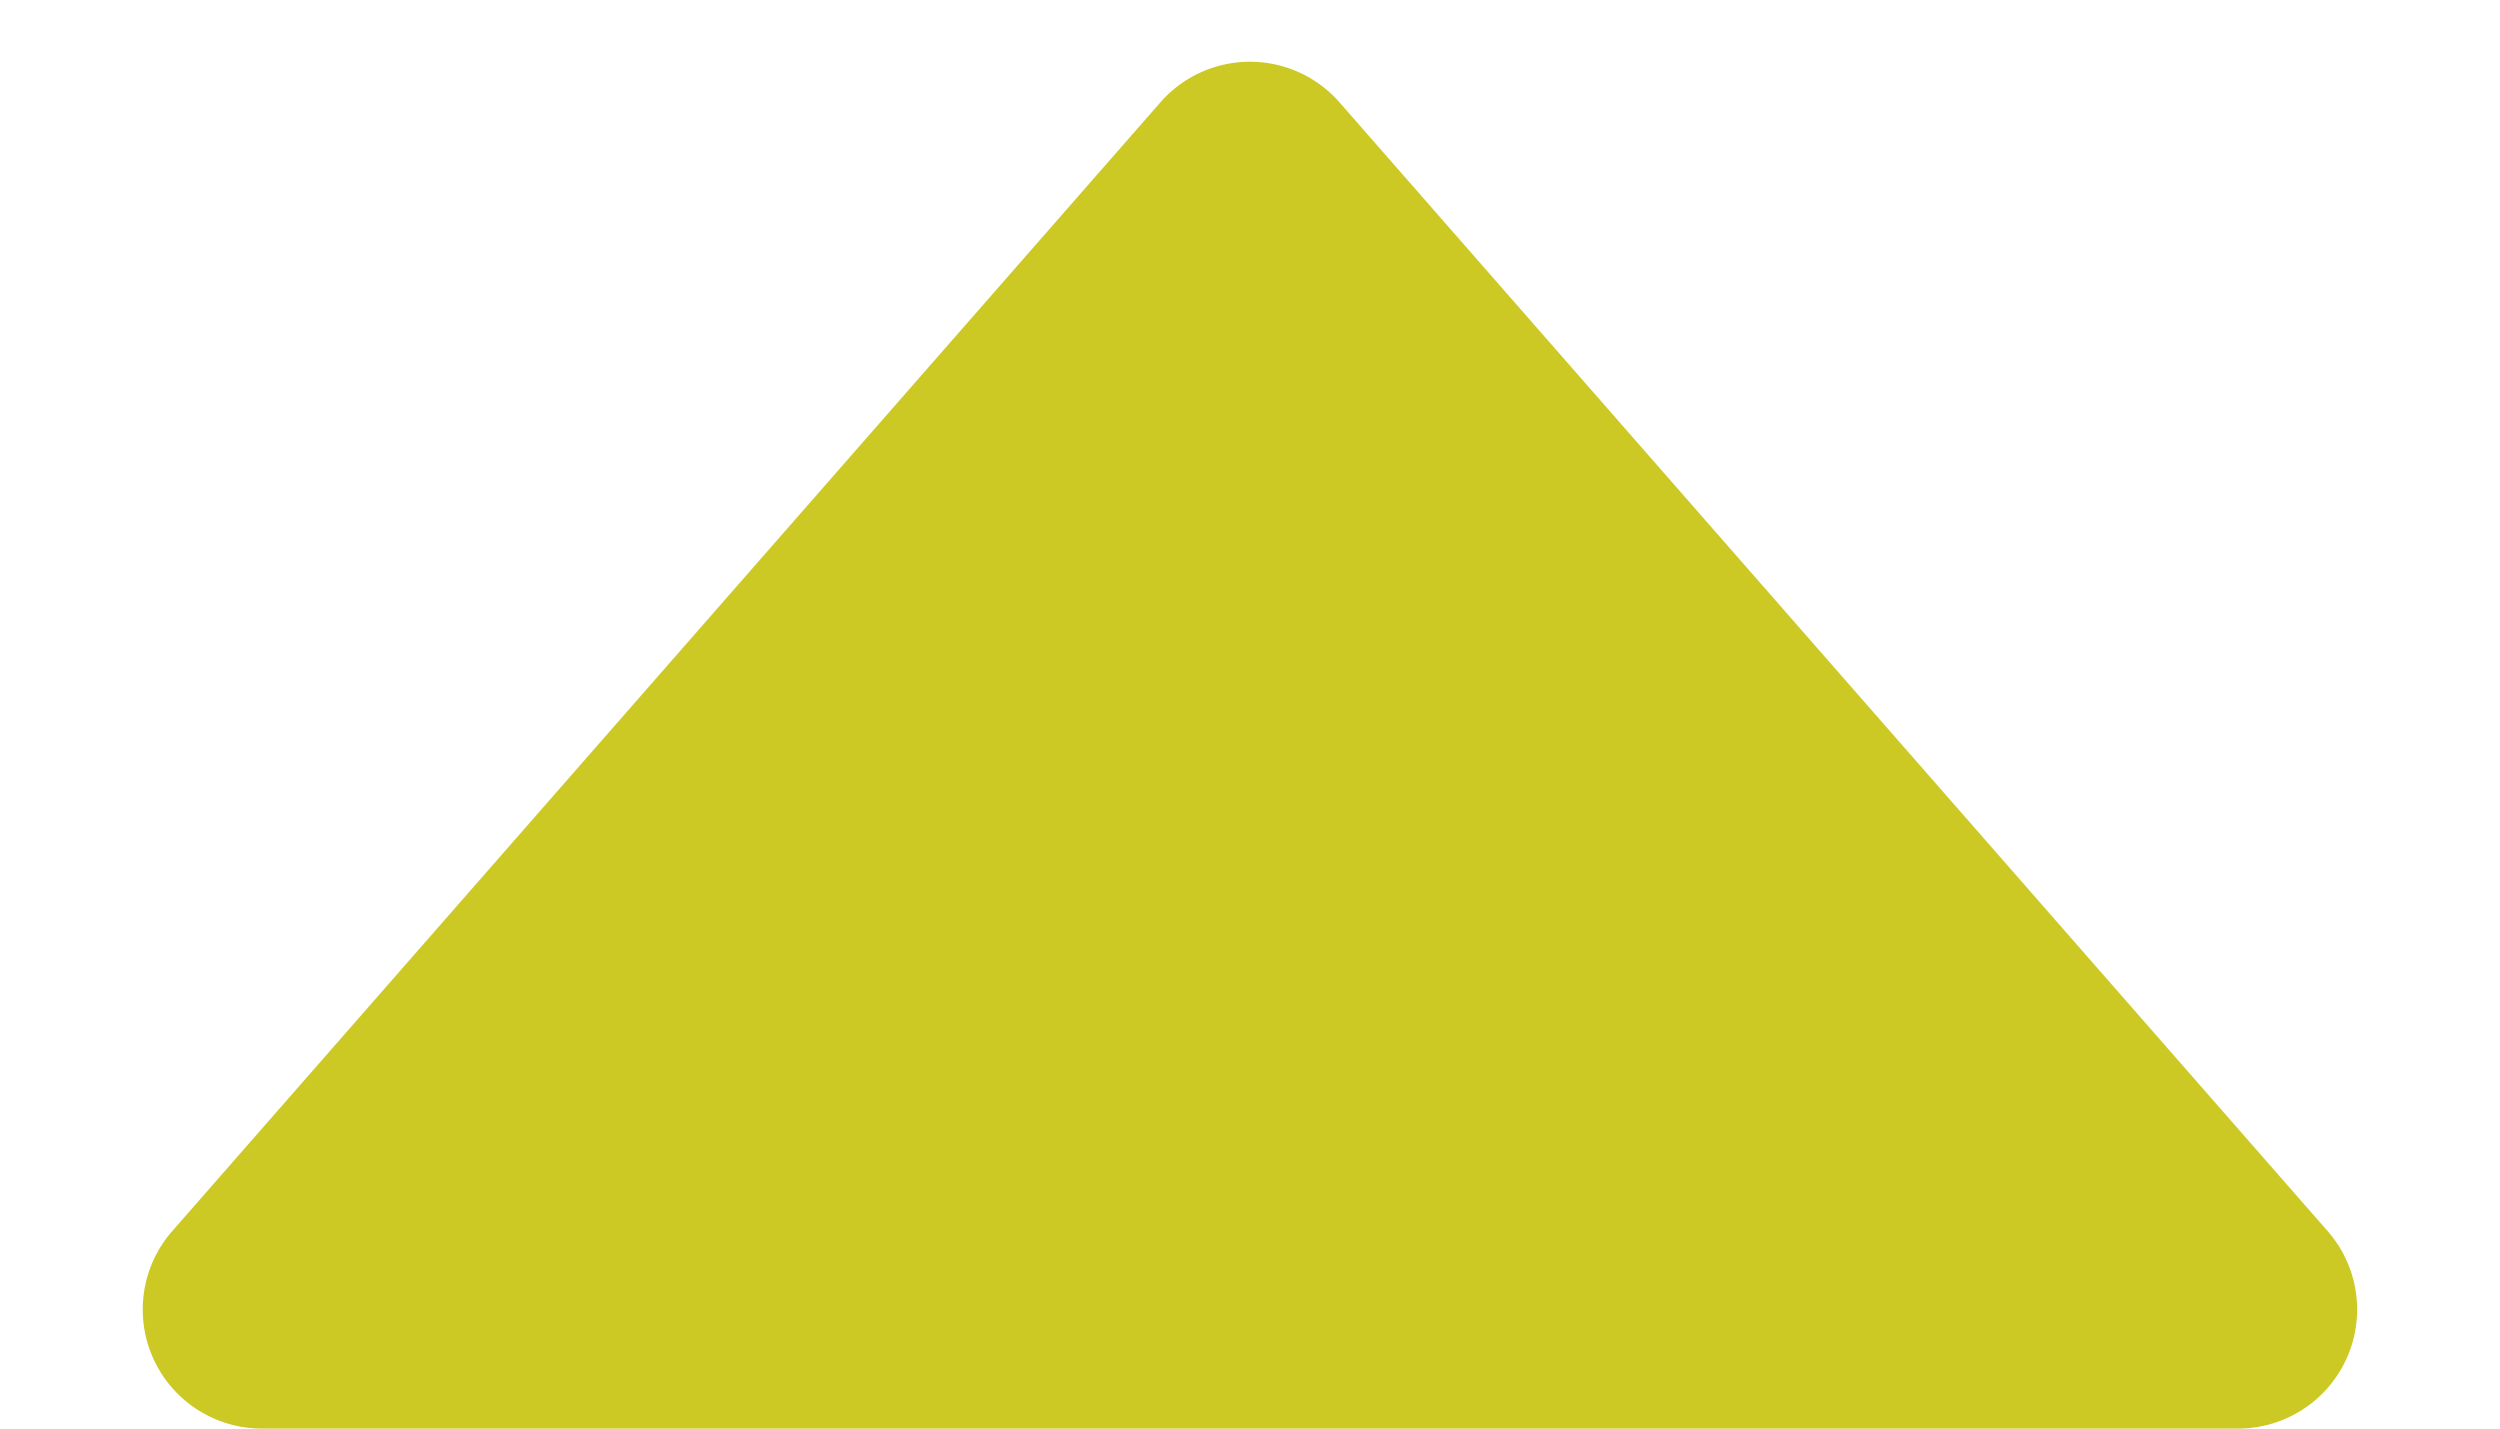 <svg xmlns="http://www.w3.org/2000/svg" width="21" height="12" viewBox="0 0 21 12">
  <path id="Polygon_5" data-name="Polygon 5" d="M9.747.86a1,1,0,0,1,1.505,0l8.3,9.481A1,1,0,0,1,18.8,12H2.2a1,1,0,0,1-.753-1.659Z" fill="#ccc824"/>
</svg>
